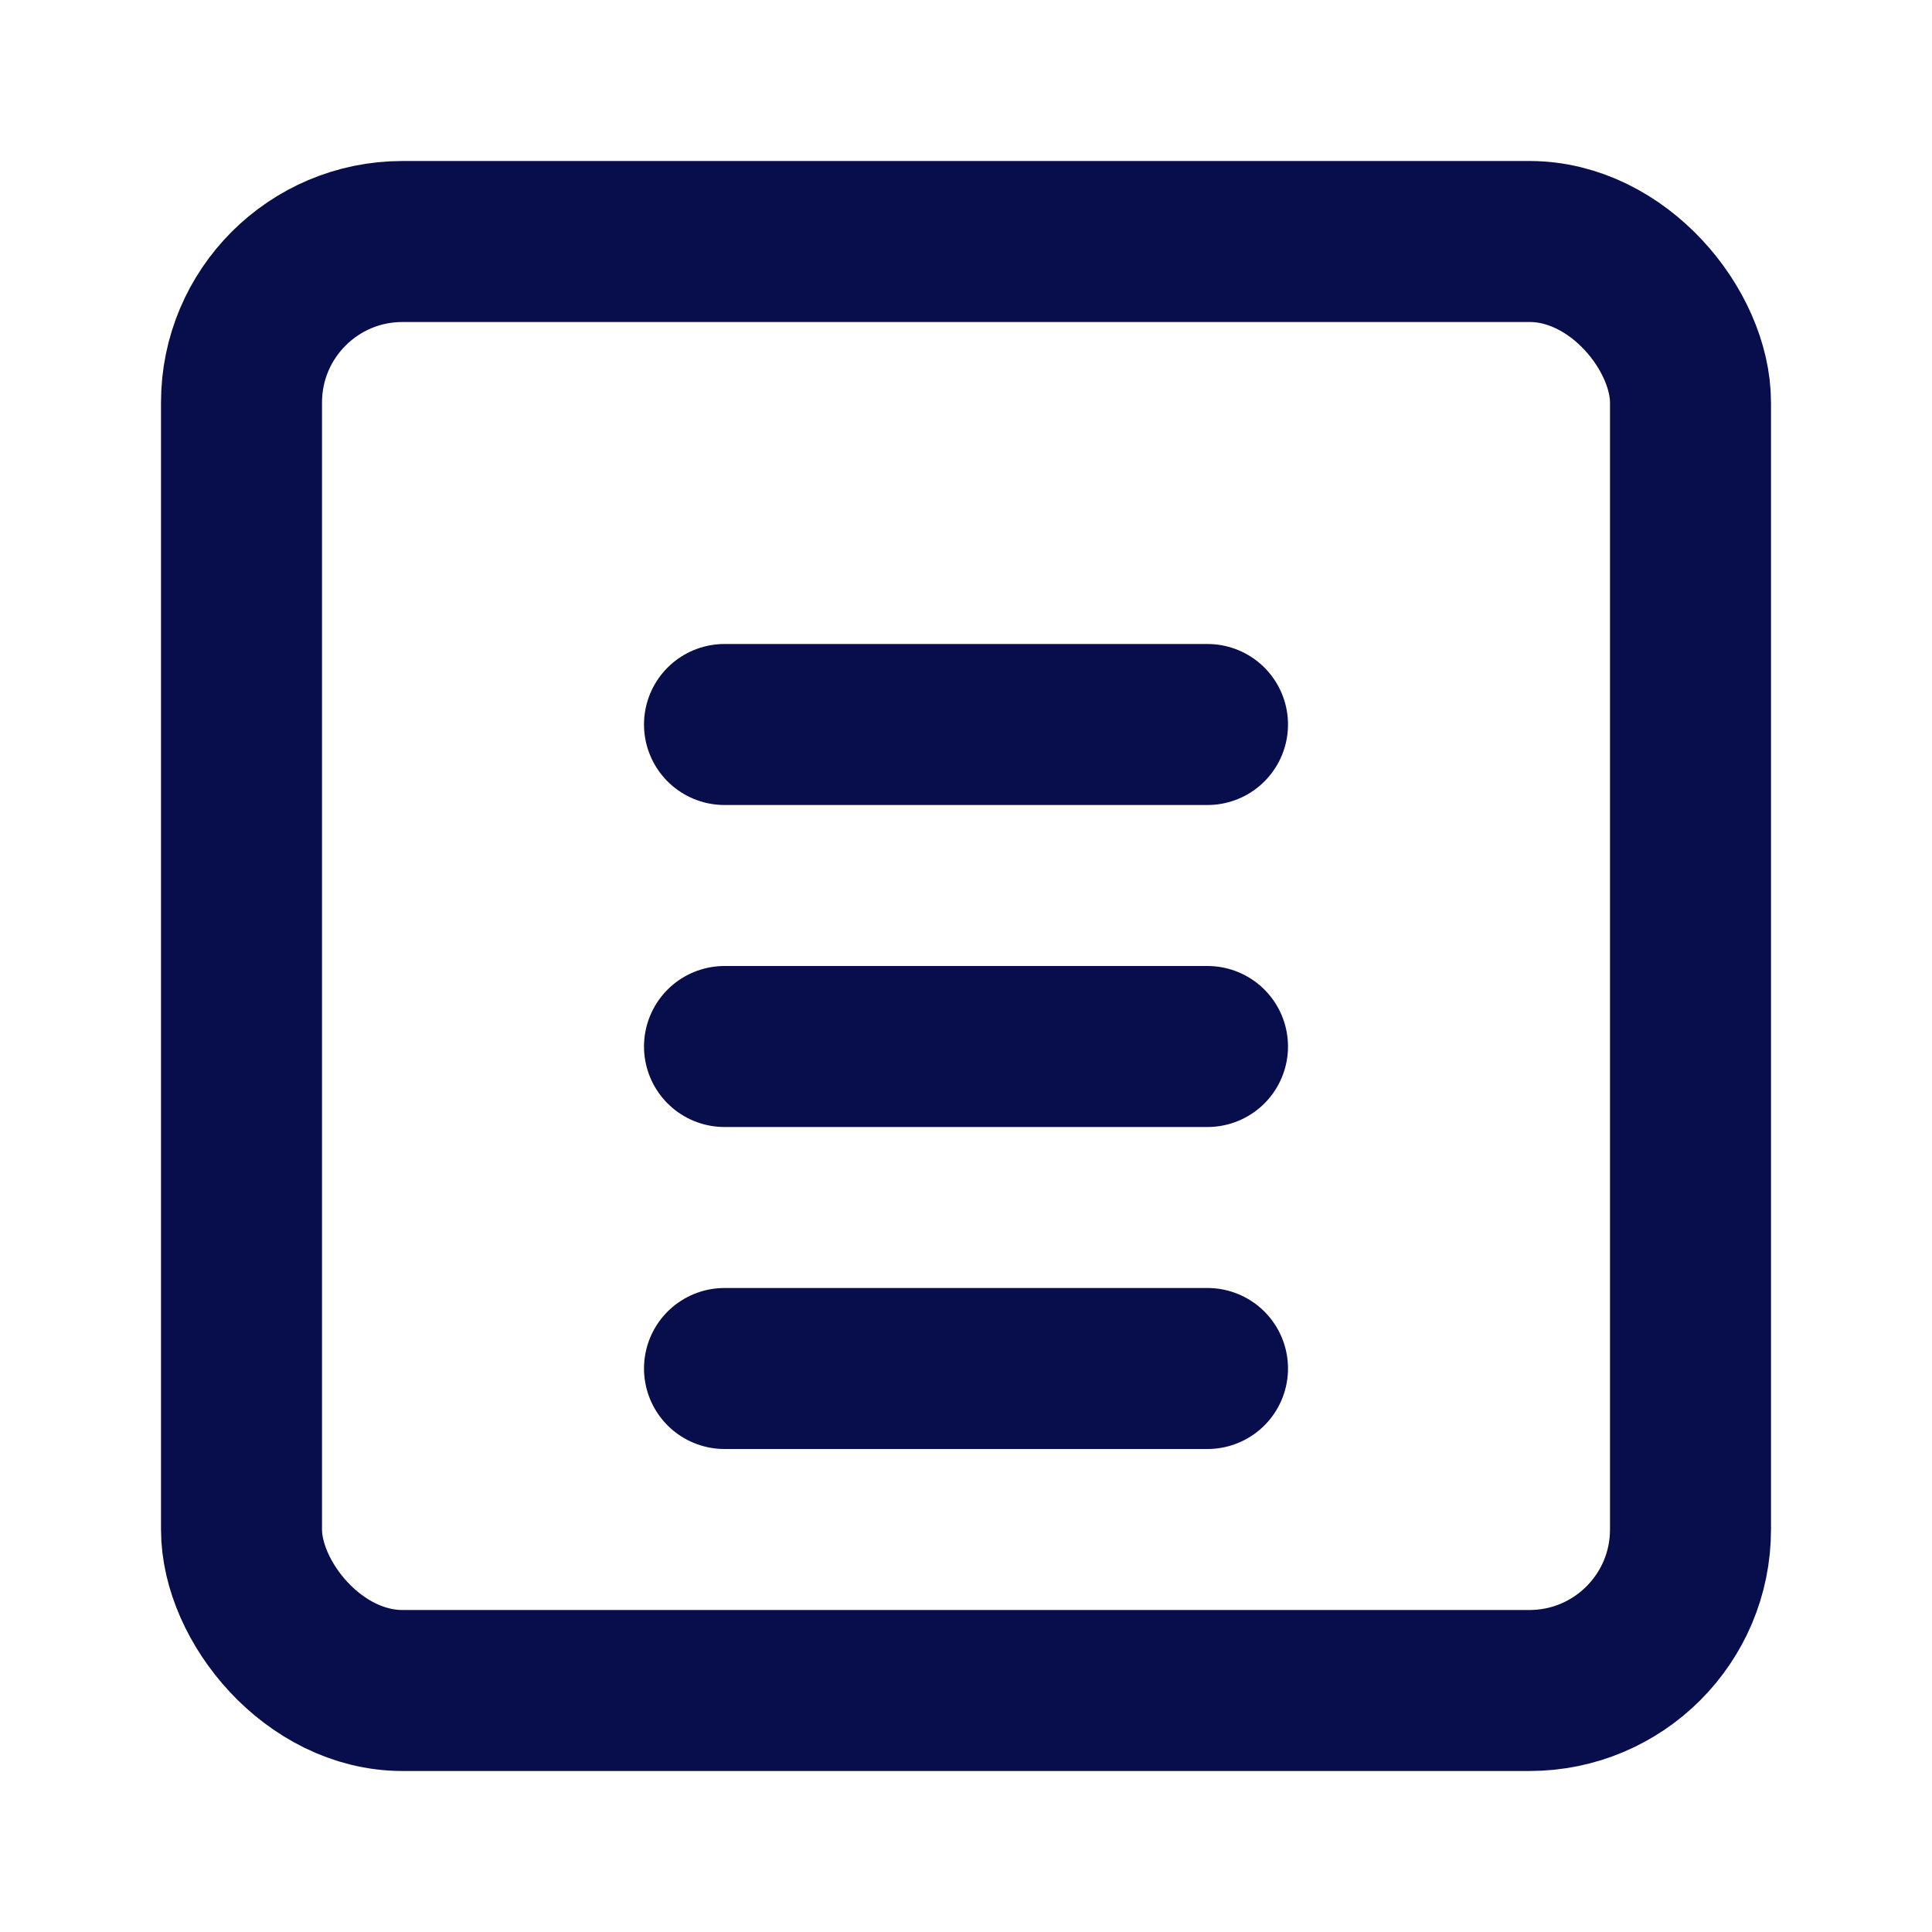 <svg xmlns="http://www.w3.org/2000/svg" viewBox="0 0 24 24" fill="none" stroke="#080E4B" stroke-width="2" stroke-linecap="round" stroke-linejoin="round">
  <rect x="3" y="3" width="18" height="18" rx="2" ry="2"/>
  <line x1="9" y1="9" x2="15" y2="9"/>
  <line x1="9" y1="13" x2="15" y2="13"/>
  <line x1="9" y1="17" x2="15" y2="17"/>
</svg>
